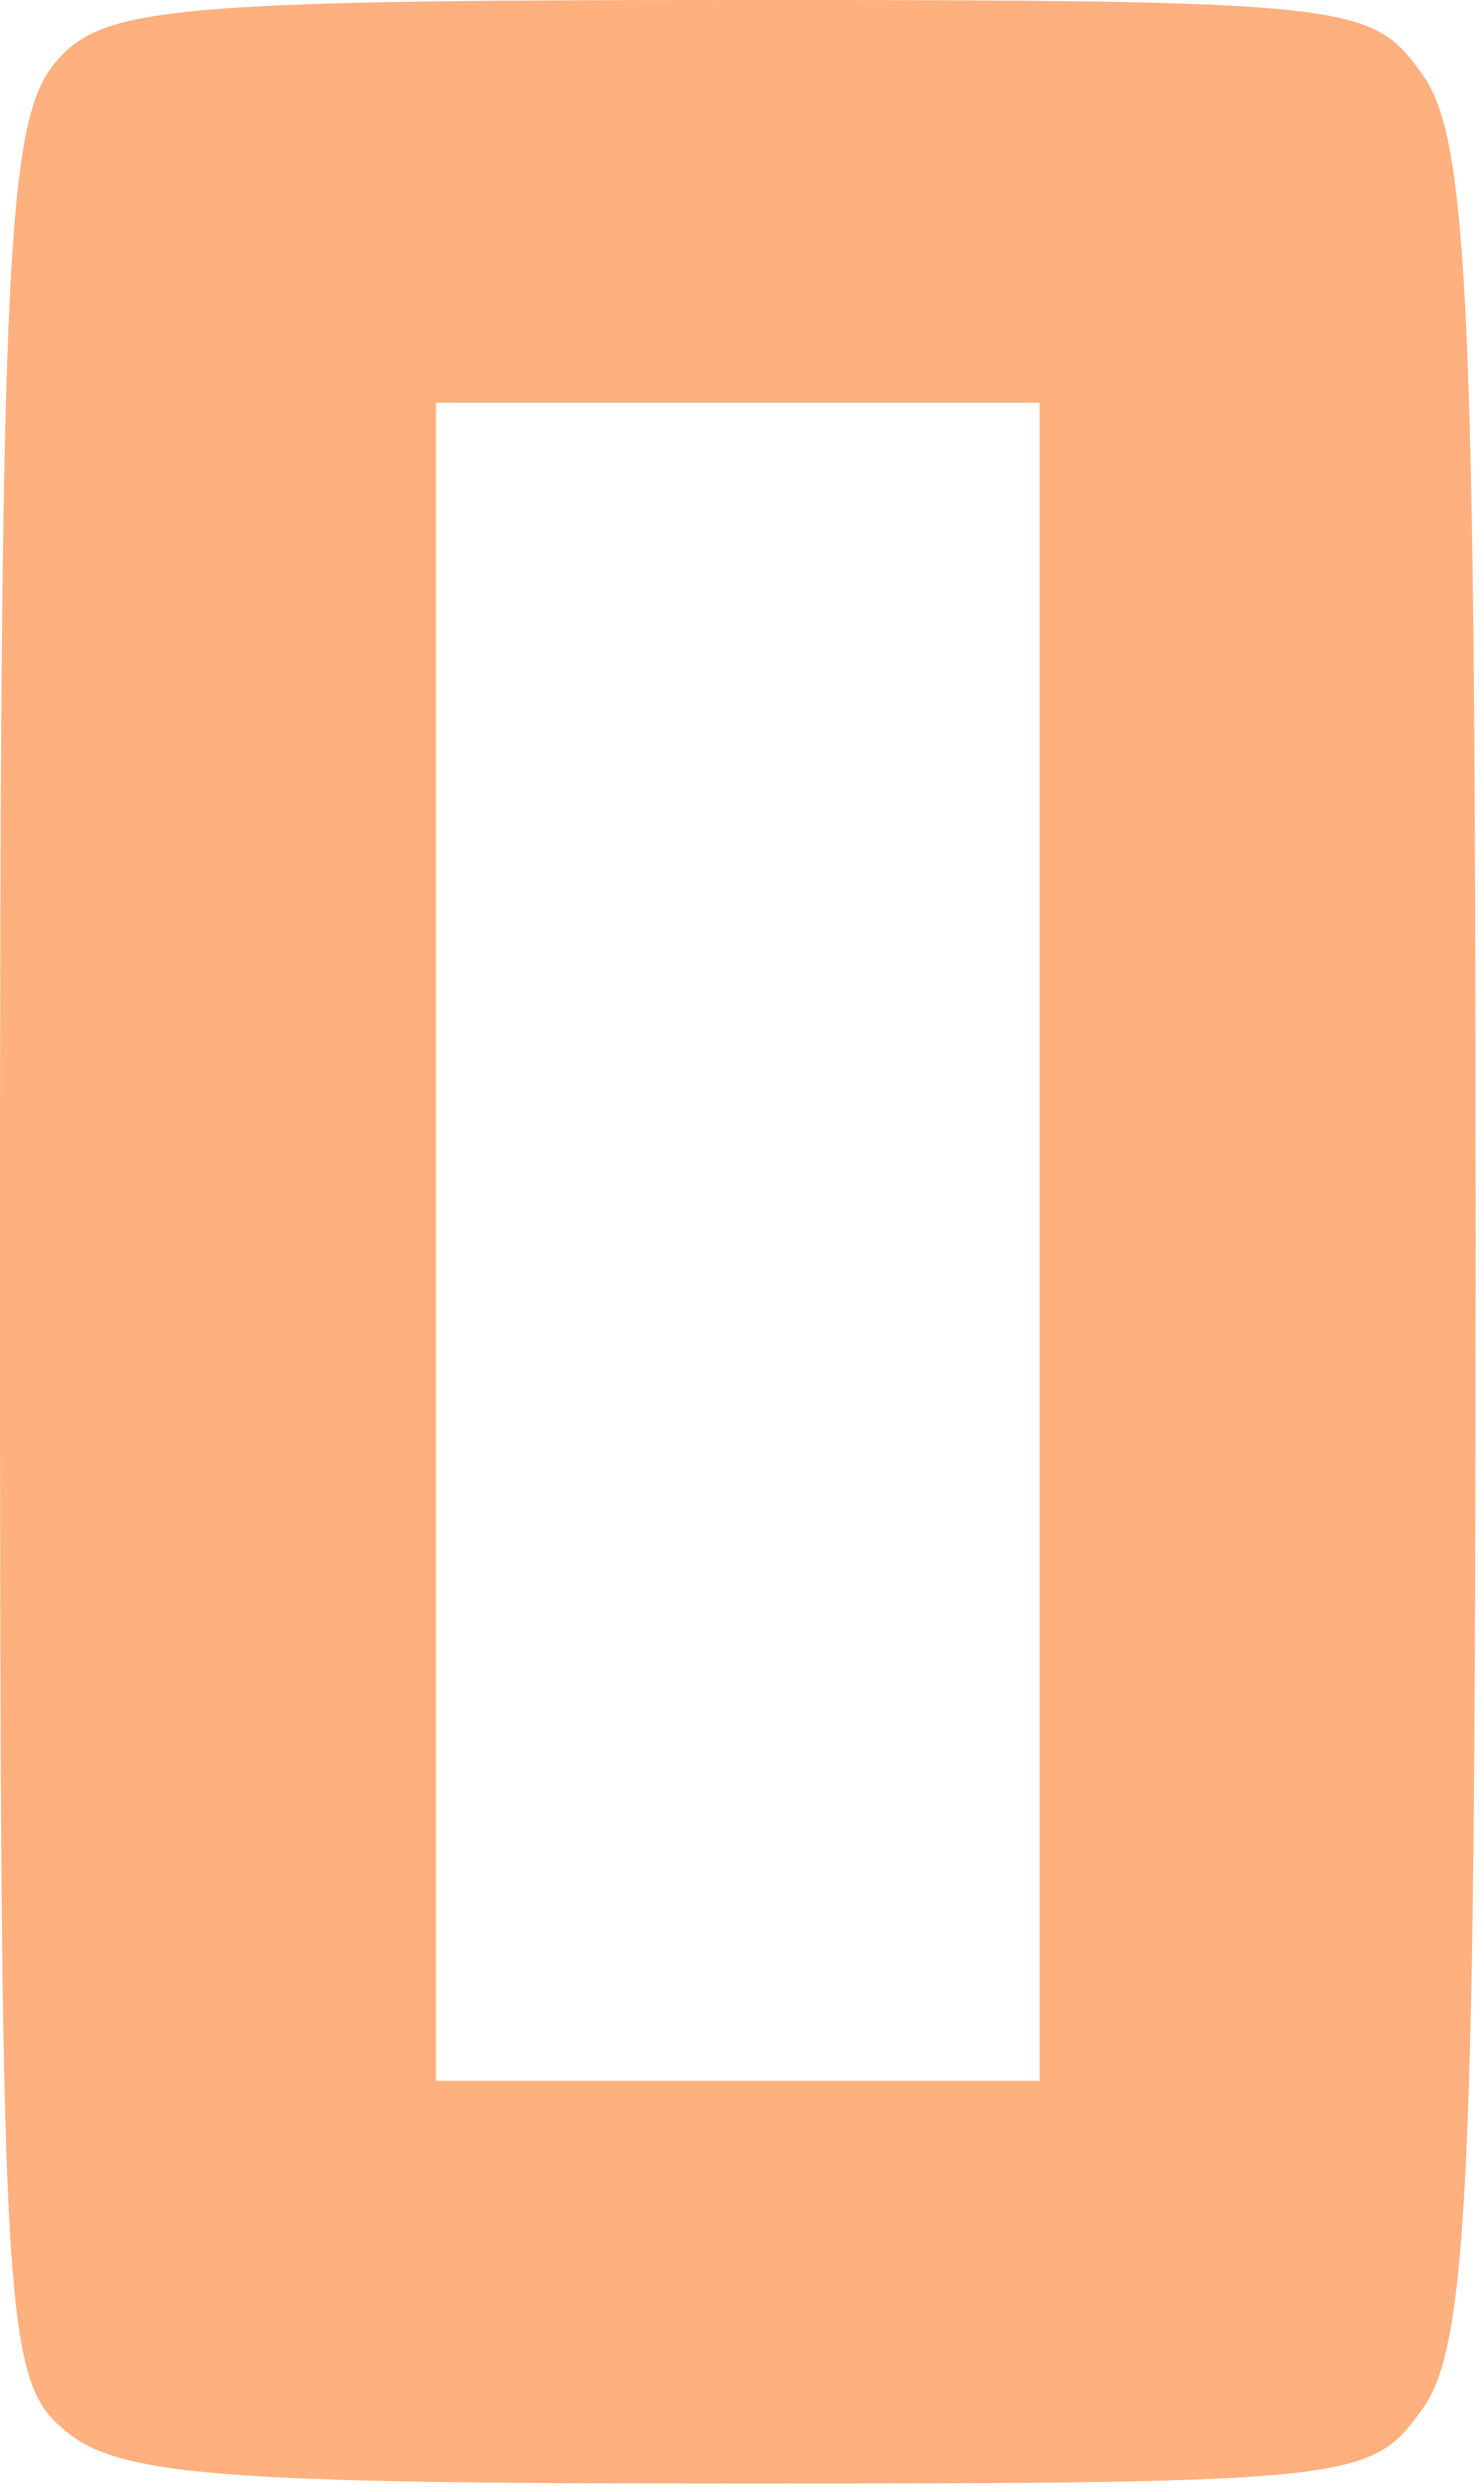 <?xml version="1.0" encoding="UTF-8"?> <svg xmlns="http://www.w3.org/2000/svg" width="59" height="99" viewBox="0 0 59 99" fill="none"><path d="M2.267 2.4C0.267 4.667 0 9.867 0 49.6C0 91.2 0.133 94.4 2.4 96.4C4.533 98.4 8.533 98.667 29.733 98.667C53.867 98.667 54.533 98.534 56.533 95.734C58.4 93.2 58.667 86.4 58.667 49.334C58.667 12.267 58.4 5.467 56.533 2.934C54.533 0.134 53.867 0 29.467 0C6.933 0 4.133 0.267 2.267 2.4ZM41.333 49.334V82.667H29.333H17.333V49.334V16H29.333H41.333V49.334Z" fill="#FF6300" fill-opacity="0.5"></path></svg> 